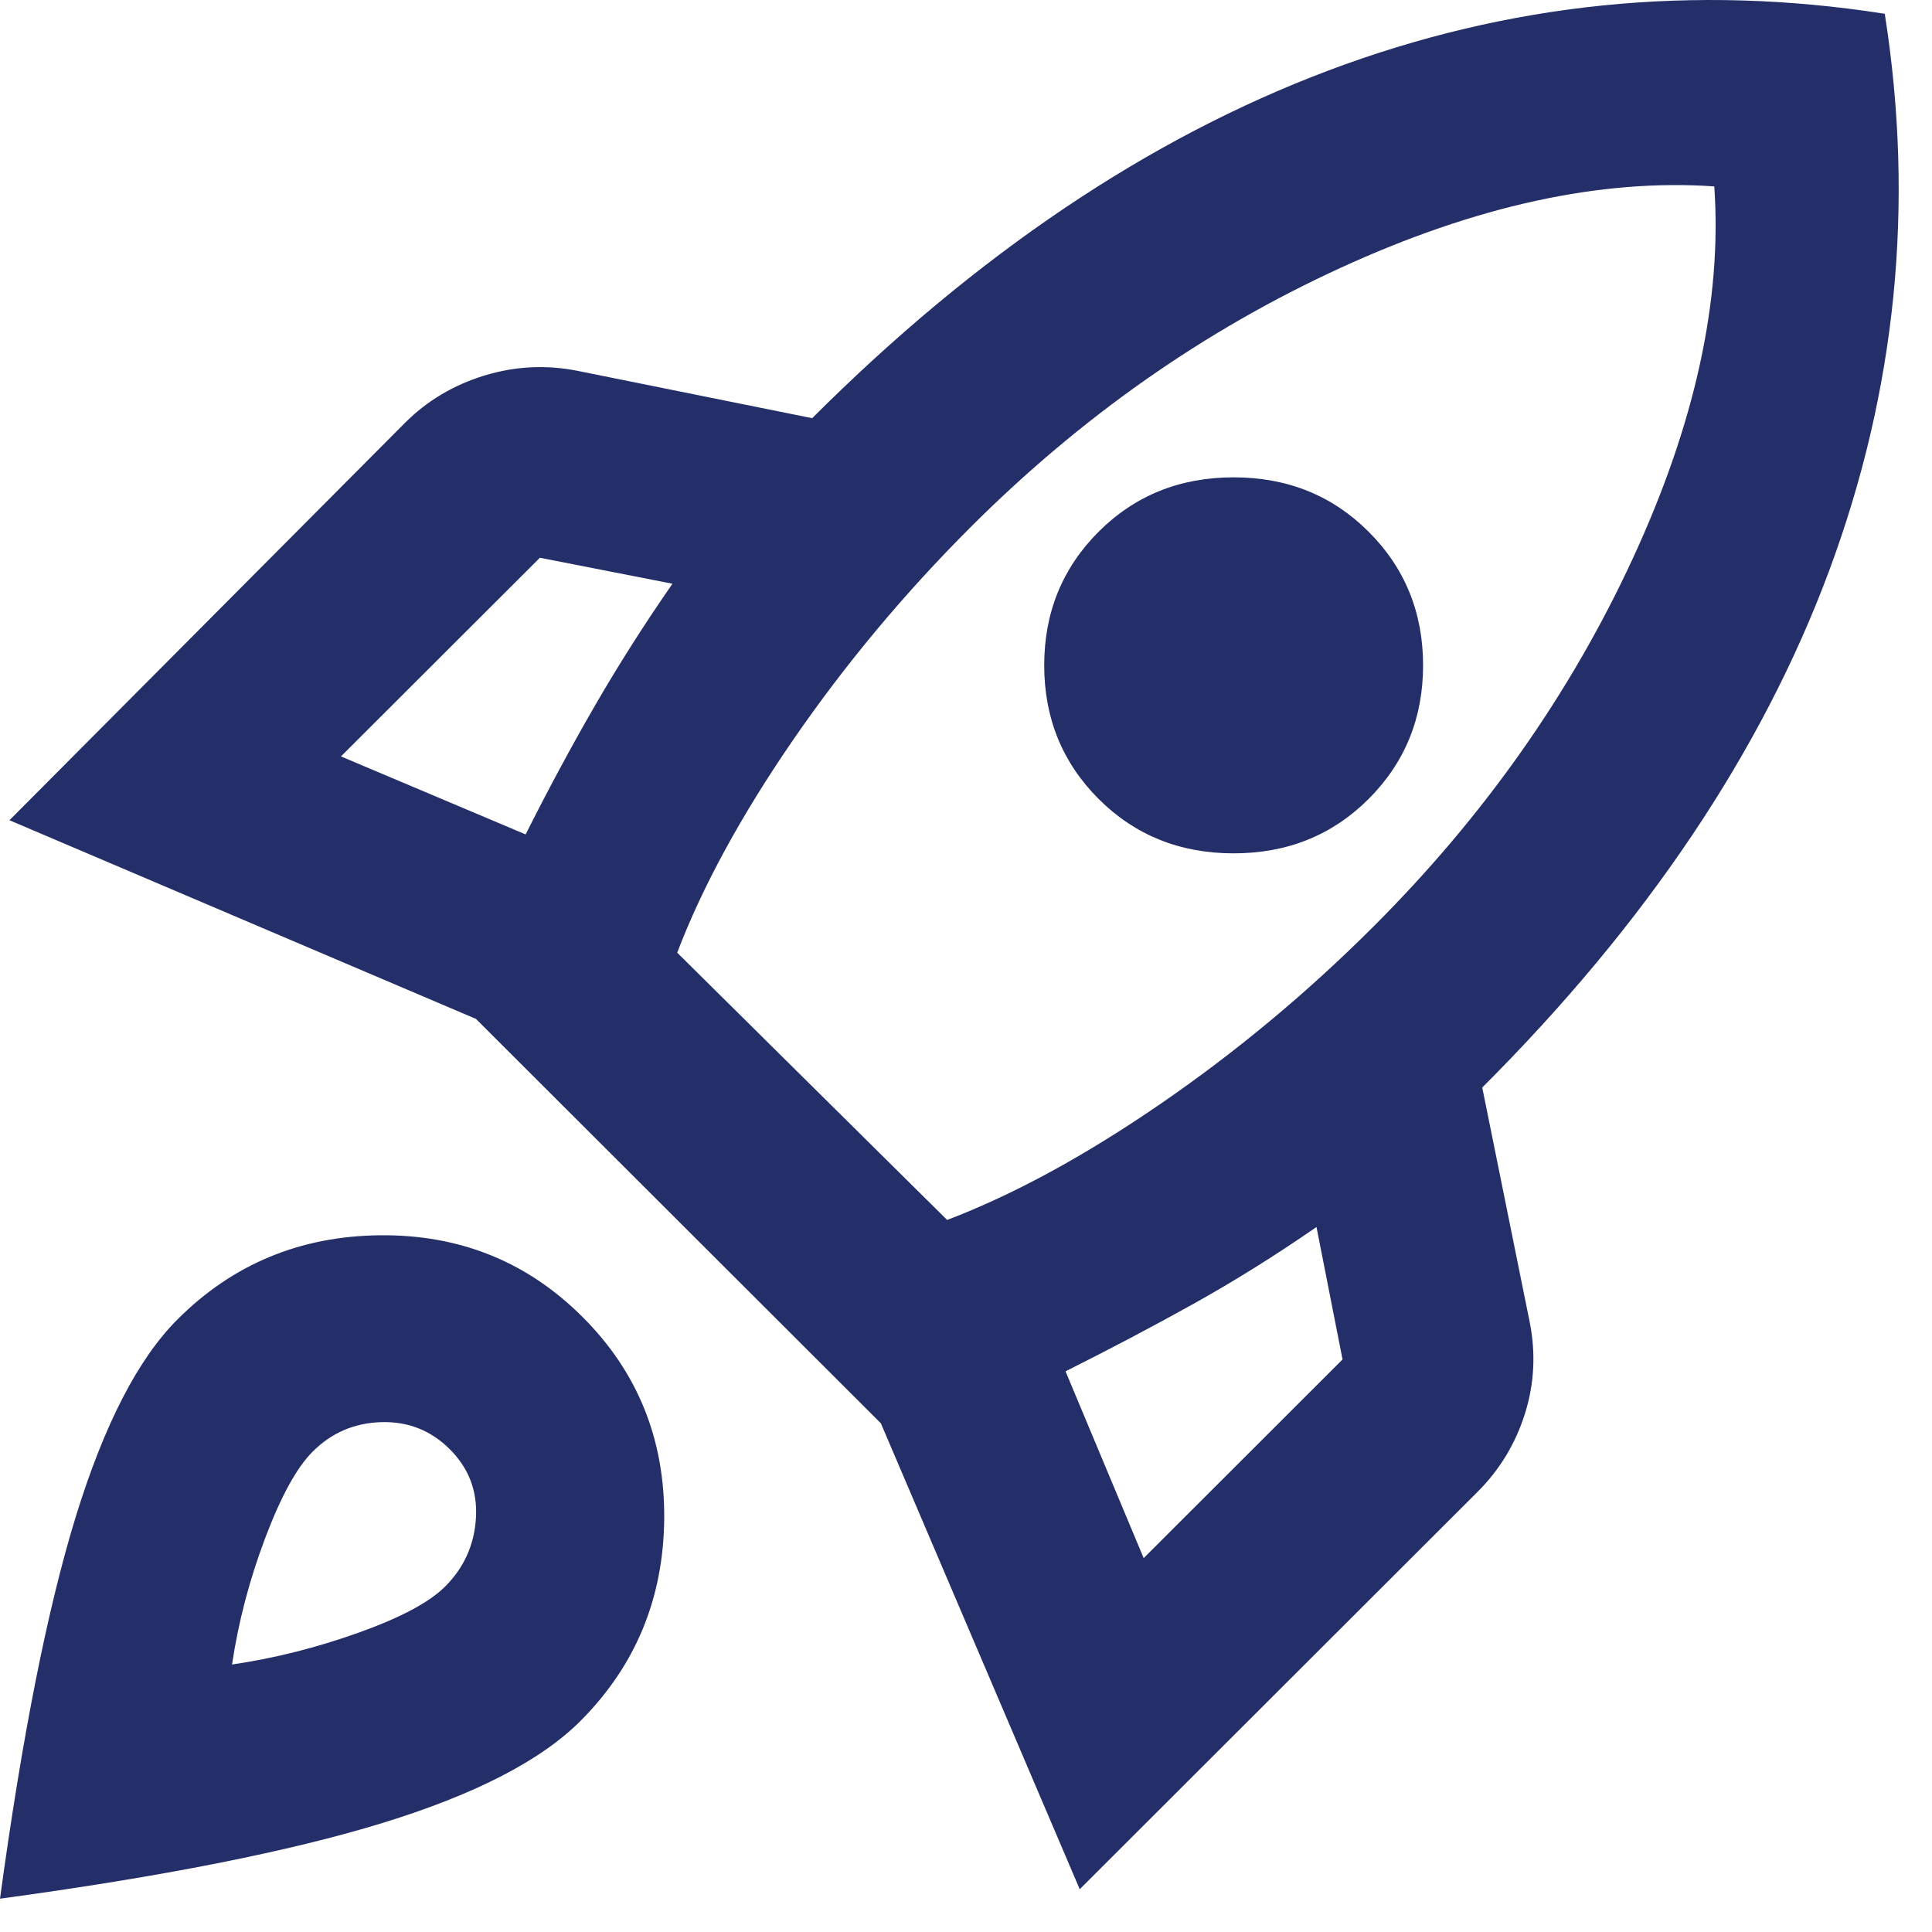 <svg width="29" height="29" viewBox="0 0 29 29" fill="none" xmlns="http://www.w3.org/2000/svg">
<path d="M5.118 11.354L7.89 12.525C8.222 11.863 8.566 11.223 8.921 10.608C9.276 9.993 9.667 9.377 10.094 8.762L8.104 8.372L5.118 11.354ZM10.165 14.3L14.217 18.312C15.212 17.933 16.278 17.353 17.416 16.572C18.553 15.791 19.619 14.904 20.614 13.91C22.273 12.253 23.57 10.413 24.506 8.389C25.442 6.366 25.851 4.502 25.732 2.798C24.026 2.68 22.154 3.088 20.117 4.023C18.079 4.958 16.231 6.253 14.572 7.91C13.577 8.904 12.688 9.969 11.906 11.105C11.125 12.241 10.544 13.306 10.165 14.3ZM16.491 11.993C15.947 11.448 15.674 10.78 15.674 9.987C15.674 9.194 15.947 8.525 16.491 7.981C17.036 7.437 17.712 7.165 18.517 7.165C19.323 7.165 19.998 7.437 20.543 7.981C21.088 8.525 21.361 9.194 21.361 9.987C21.361 10.78 21.088 11.448 20.543 11.993C19.998 12.537 19.323 12.809 18.517 12.809C17.712 12.809 17.036 12.537 16.491 11.993ZM17.167 23.388L20.152 20.406L19.761 18.418C19.145 18.844 18.529 19.229 17.913 19.572C17.297 19.915 16.657 20.252 15.994 20.584L17.167 23.388ZM28.291 0.207C28.742 3.07 28.463 5.857 27.456 8.567C26.449 11.277 24.713 13.862 22.249 16.324L22.96 19.838C23.055 20.311 23.031 20.773 22.889 21.223C22.747 21.672 22.51 22.063 22.178 22.394L16.207 28.358L13.222 21.364L7.144 15.294L0.142 12.312L6.078 6.348C6.409 6.017 6.806 5.78 7.268 5.638C7.73 5.496 8.198 5.473 8.672 5.567L12.191 6.277C14.655 3.816 17.238 2.076 19.939 1.059C22.64 0.041 25.424 -0.243 28.291 0.207ZM2.666 19.803C3.495 18.974 4.508 18.554 5.704 18.542C6.901 18.53 7.914 18.939 8.743 19.767C9.573 20.595 9.981 21.607 9.97 22.802C9.958 23.997 9.537 25.009 8.708 25.837C8.115 26.429 7.126 26.938 5.74 27.364C4.354 27.79 2.441 28.169 0 28.5C0.332 26.062 0.711 24.151 1.137 22.767C1.564 21.382 2.073 20.394 2.666 19.803ZM4.692 21.791C4.455 22.027 4.218 22.459 3.981 23.086C3.744 23.713 3.578 24.346 3.483 24.985C4.123 24.891 4.757 24.731 5.385 24.506C6.013 24.281 6.445 24.051 6.682 23.814C6.966 23.53 7.12 23.187 7.144 22.785C7.168 22.382 7.037 22.039 6.753 21.755C6.469 21.471 6.125 21.335 5.722 21.347C5.319 21.359 4.976 21.506 4.692 21.791Z" fill="#242F6A"/>
</svg>
